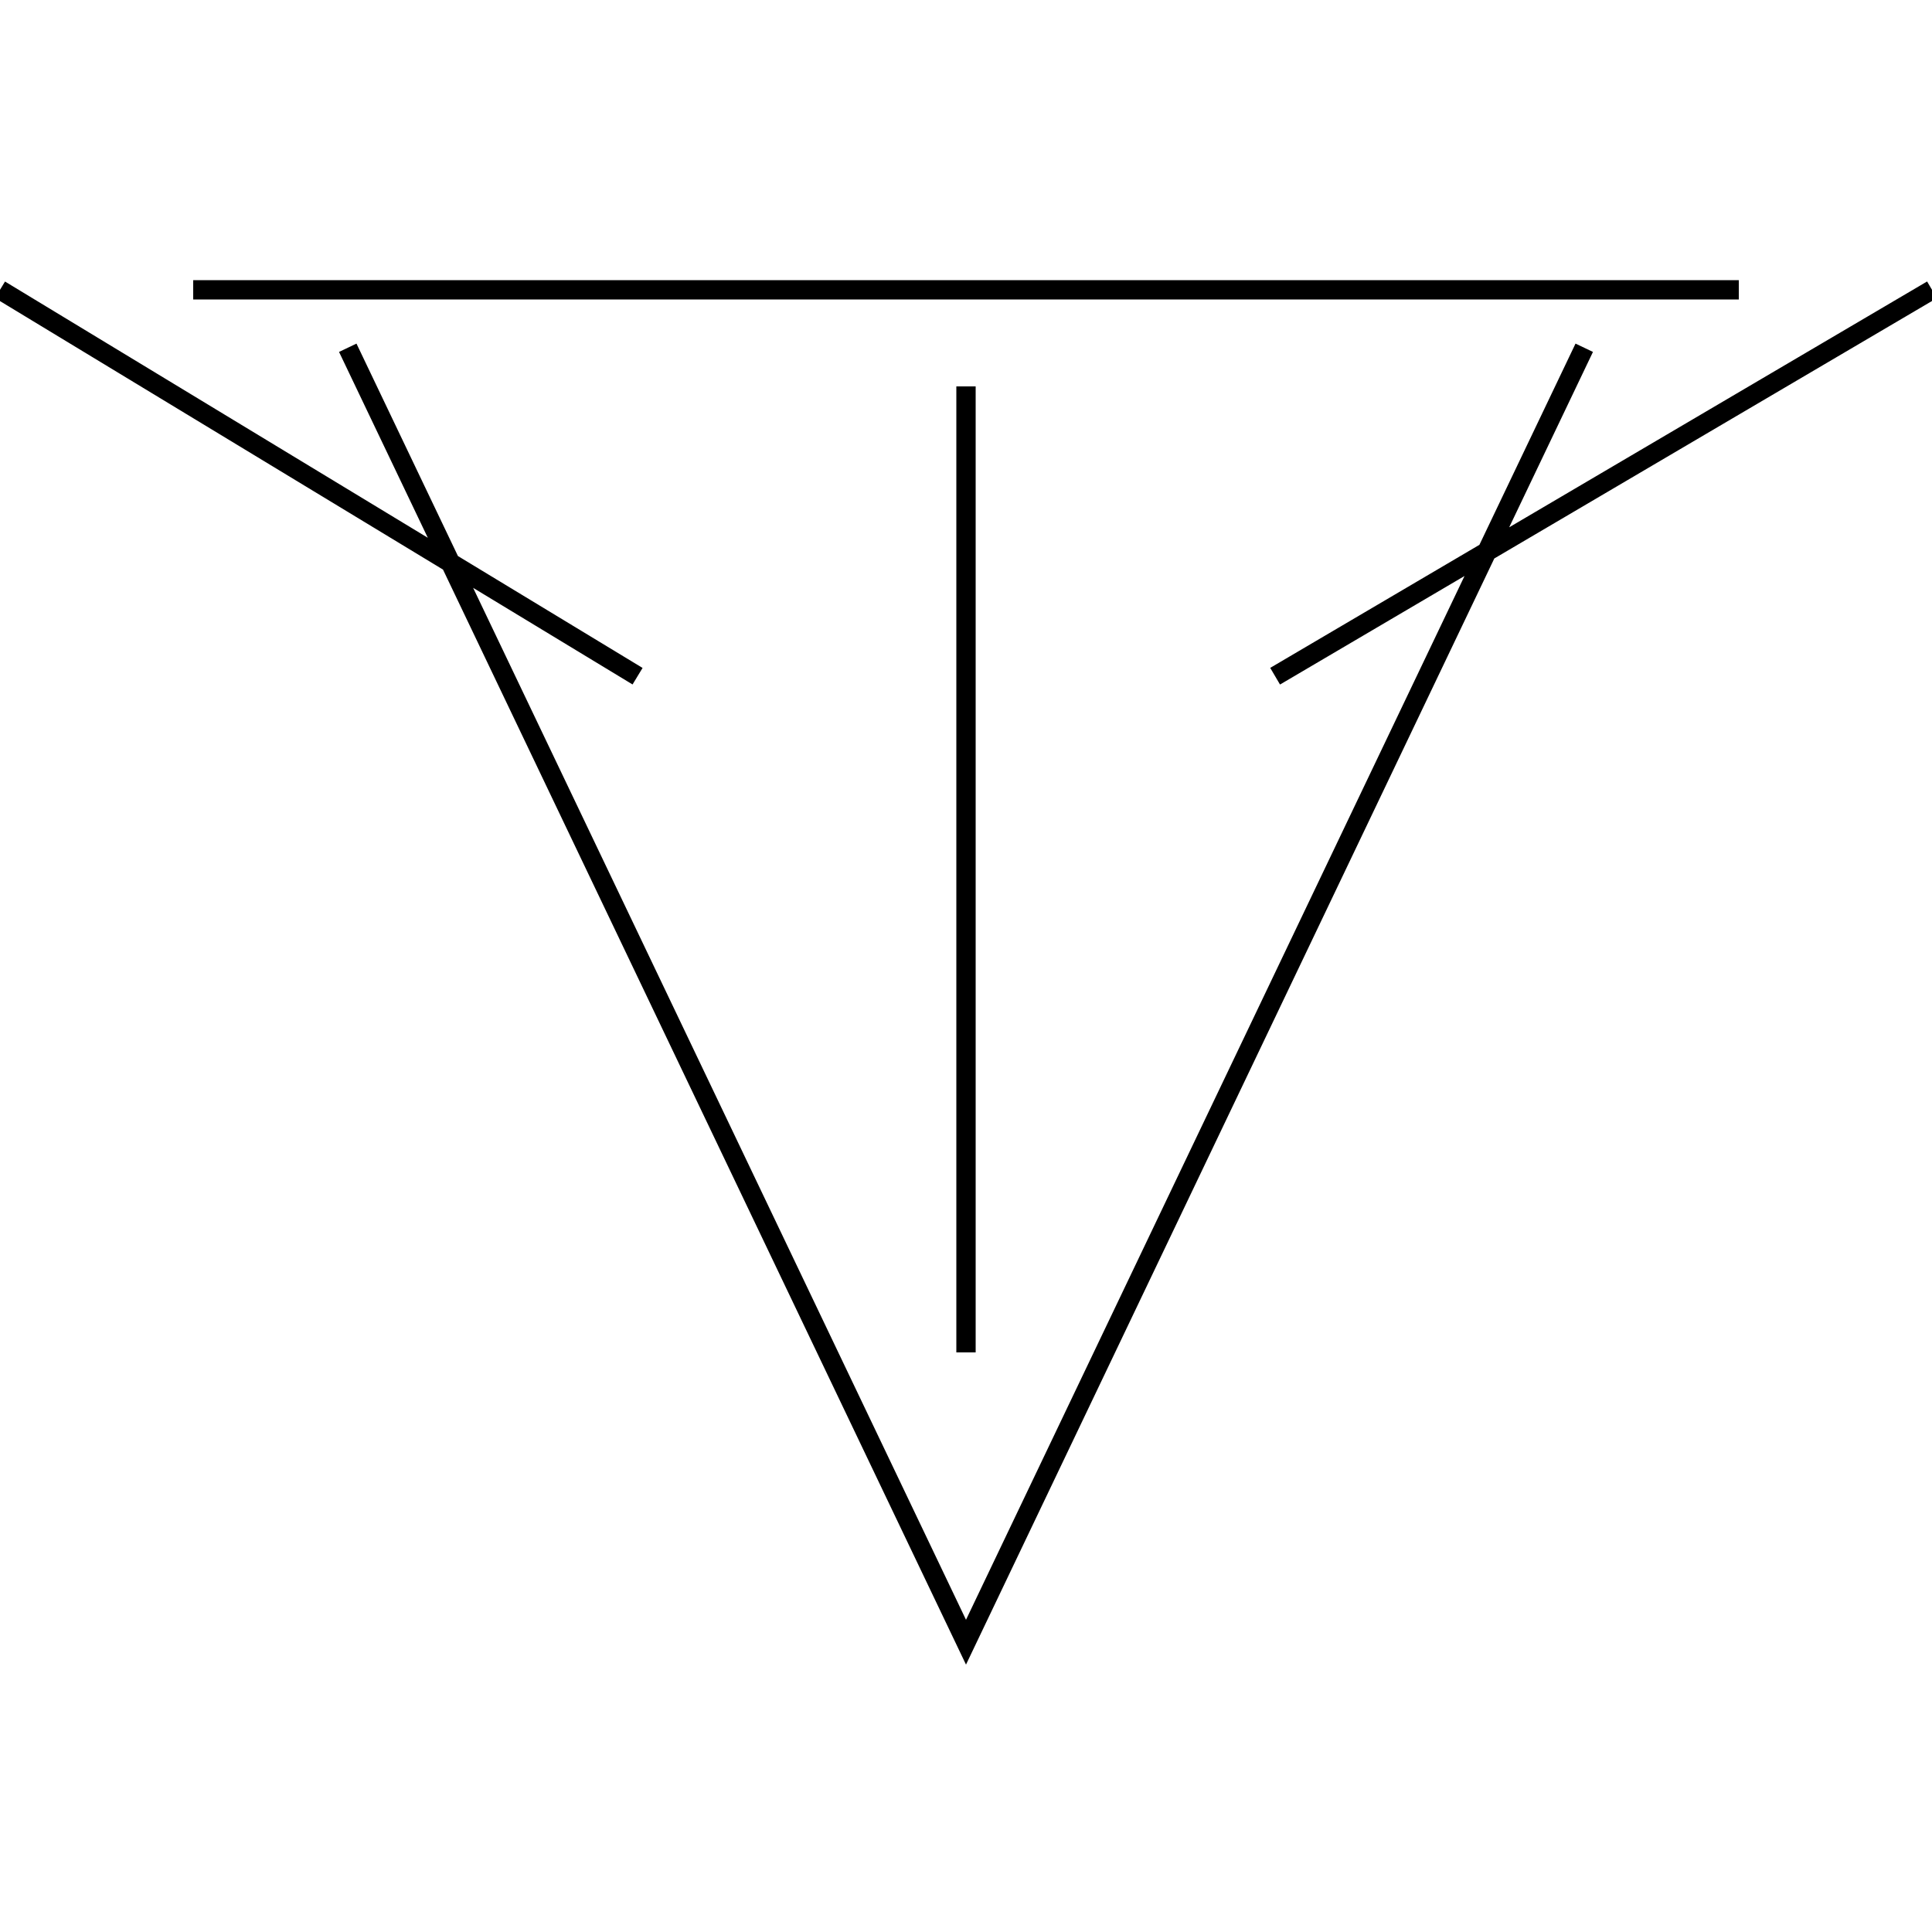 <svg version="1.1" width="100" height="100" xmlns="http://www.w3.org/2000/svg"><path d="M 10,15 L 90,15 M 18,18 L 50,85 82,18 M 0,15 L 33,35 M 100,15 L 66,35 M 50,20 L 50,70z" stroke="#000" fill="none"/></svg>

